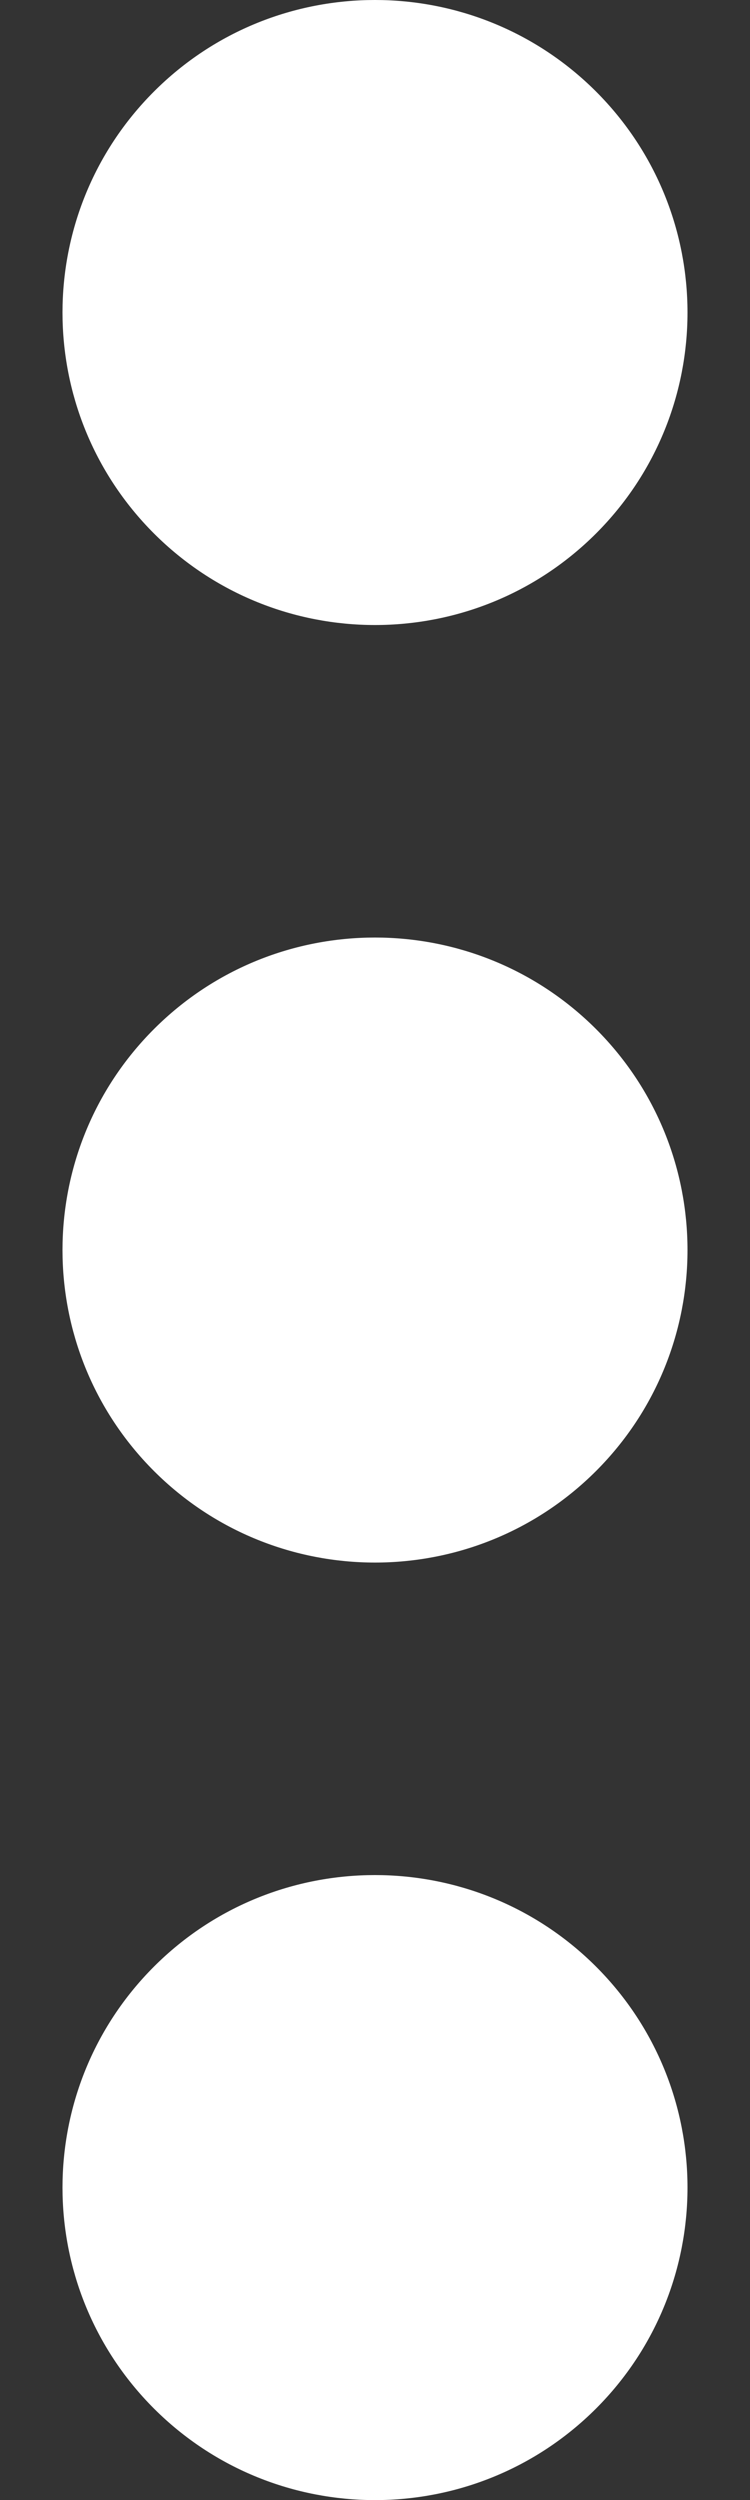 <svg width="6" height="20" viewBox="0 0 6 20" fill="none" xmlns="http://www.w3.org/2000/svg">
<rect x="0" y="0" width="6" height="20" fill="#333333" stroke="none"/>
<path d="M4.768 0.732C5.744 1.709 5.744 3.291 4.768 4.268C3.791 5.244 2.209 5.244 1.232 4.268C0.256 3.291 0.256 1.709 1.232 0.732C2.208 -0.244 3.791 -0.244 4.768 0.732Z" fill="white"/>
<path d="M4.768 8.232C5.744 9.209 5.744 10.791 4.768 11.768C3.791 12.744 2.209 12.744 1.232 11.768C0.256 10.791 0.256 9.209 1.232 8.232C2.208 7.256 3.791 7.256 4.768 8.232" fill="white"/>
<path d="M4.768 15.732C5.744 16.709 5.744 18.291 4.768 19.268C3.791 20.244 2.209 20.244 1.232 19.268C0.256 18.291 0.256 16.709 1.232 15.732C2.208 14.756 3.791 14.756 4.768 15.732" fill="white"/>
</svg>
